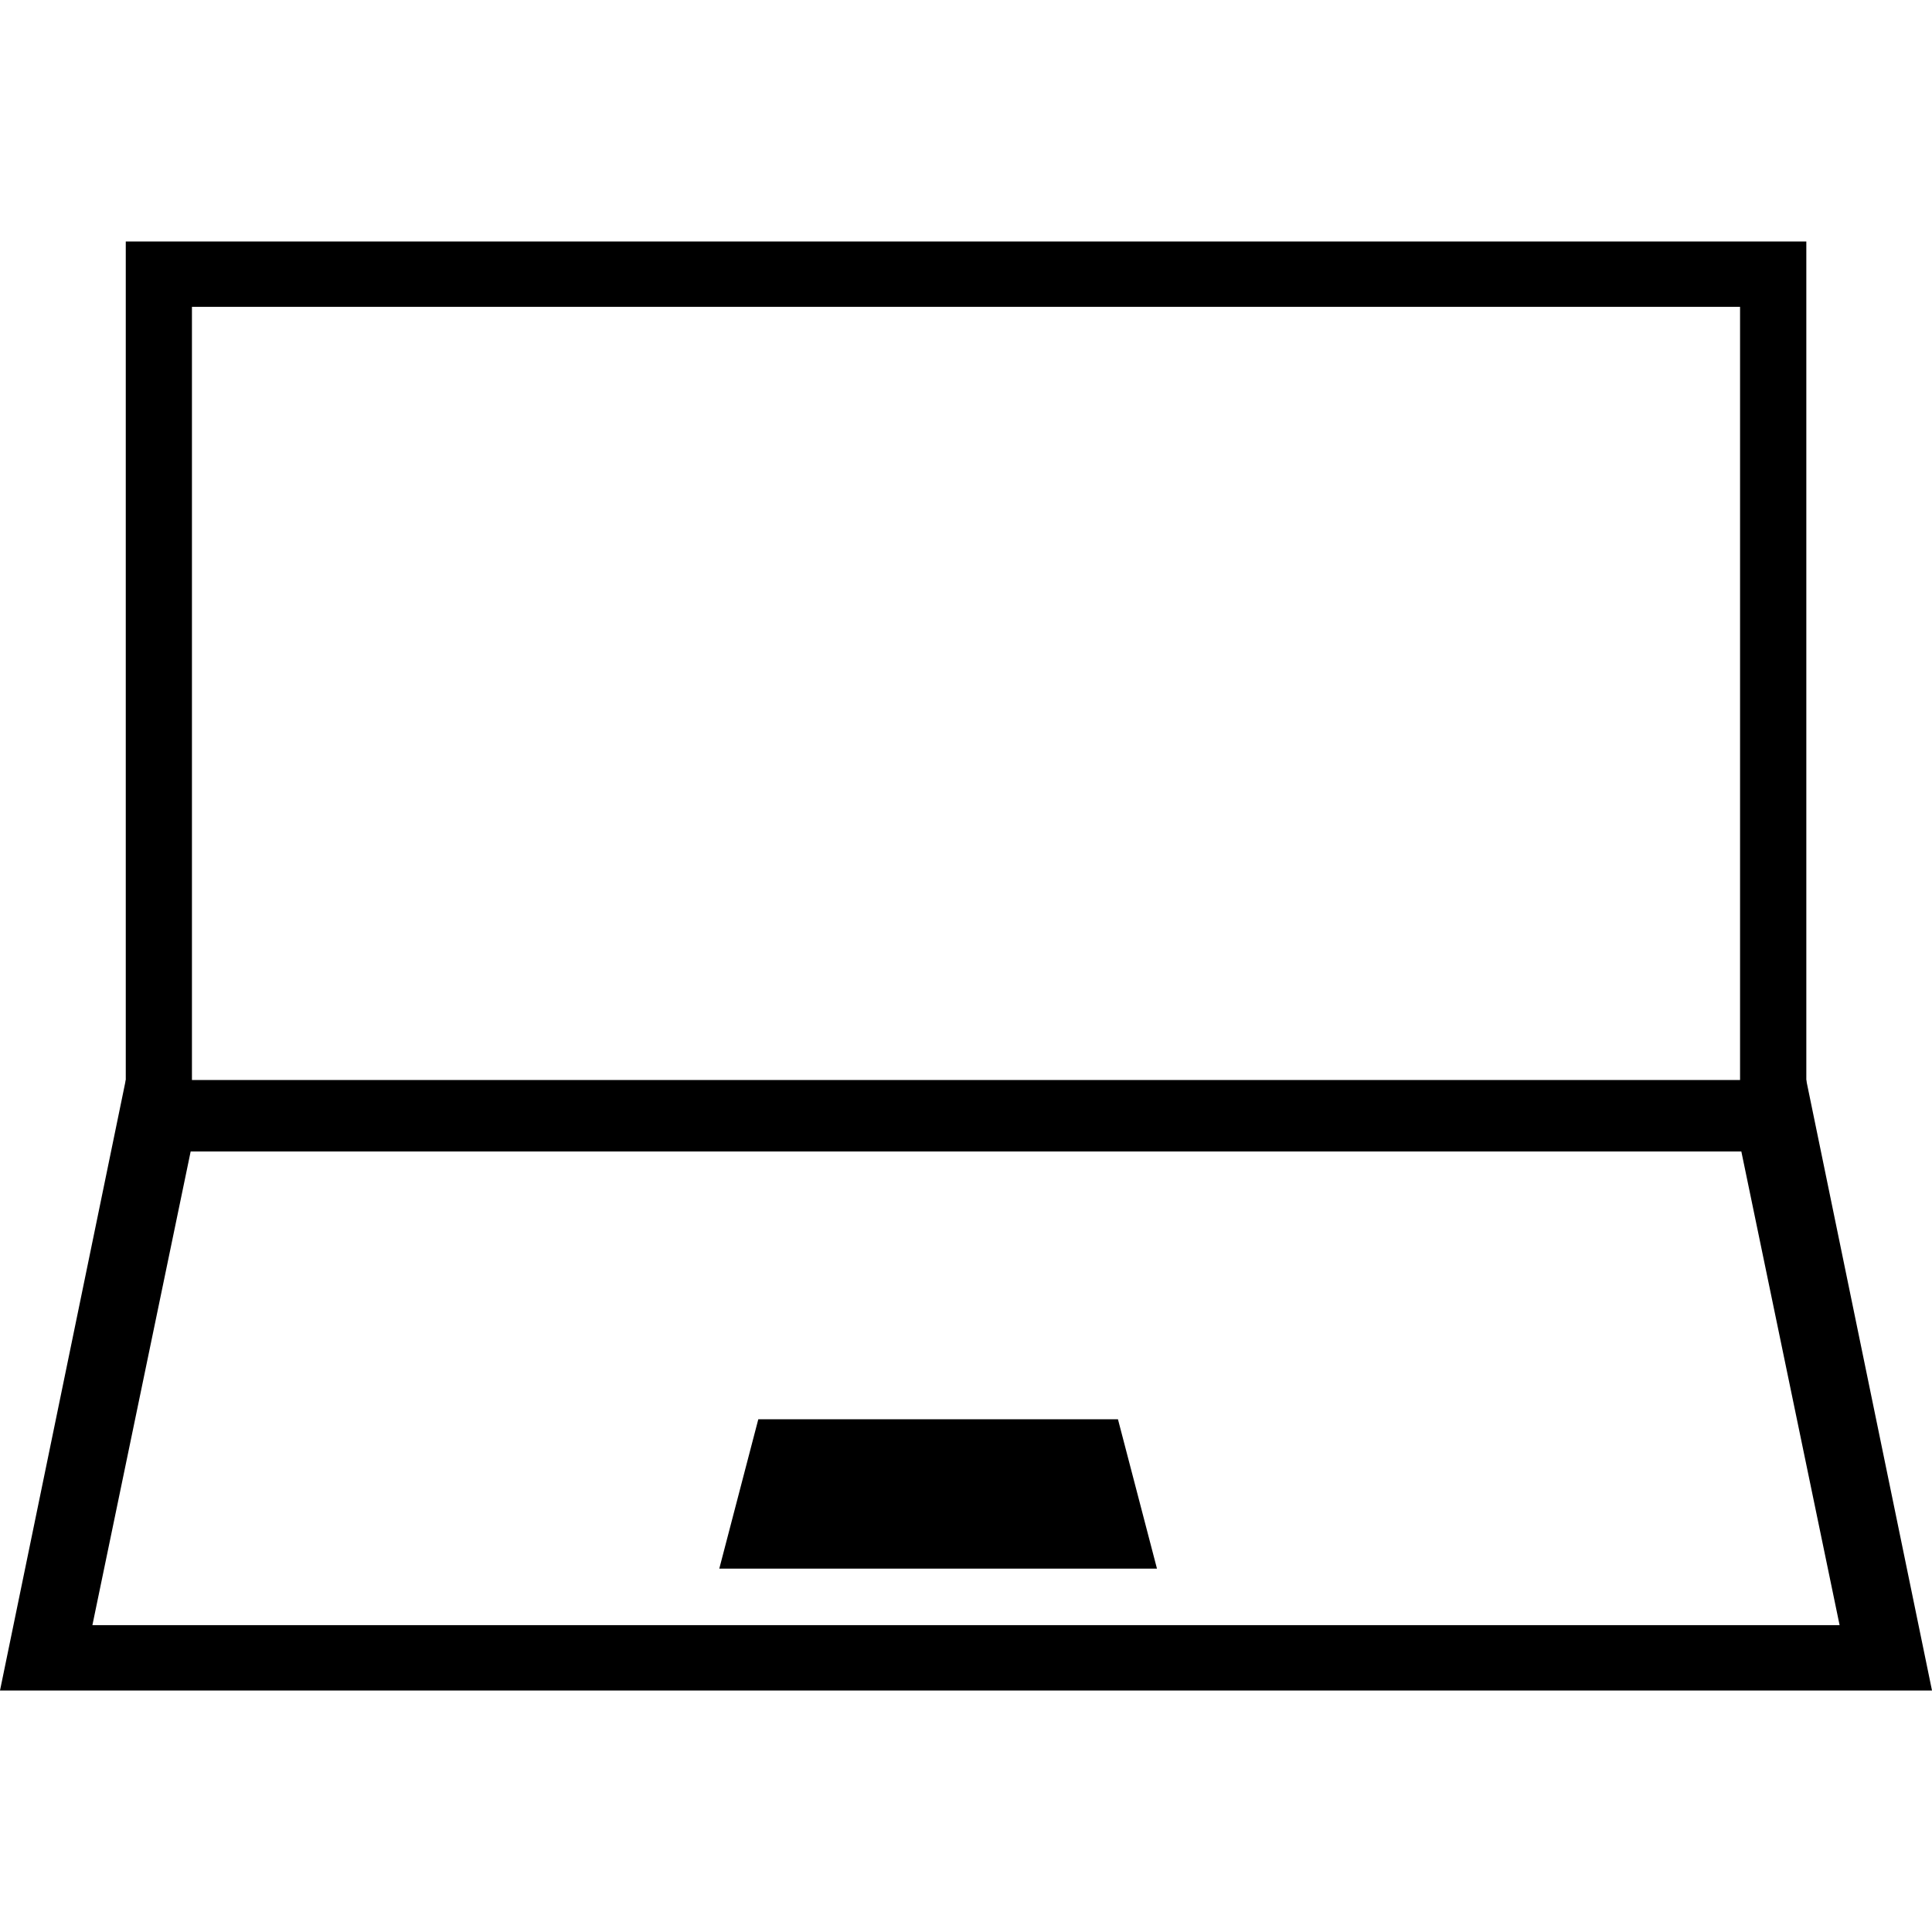 <svg width="40" height="40" viewBox="0 0 40 40" fill="none" xmlns="http://www.w3.org/2000/svg">
<g clip-path="url(#clip0_535_10101)">
<path d="M36.026 6.353V22.487H3.974V6.353H36.026ZM37.398 5H2.604V23.84H37.398V5Z" fill="black"/>
<path d="M38.087 33.647H1.913L3.974 23.712H36.026M37.398 22.36H2.604L0 35H40L37.396 22.361L37.398 22.36Z" fill="black"/>
<path d="M23.146 29.384H15.7L14.892 32.477H23.954L23.146 29.384Z" fill="black"/>
</g>
<defs>
<clipPath id="clip0_535_10101">
<rect width="40" height="40" fill="white"/>
</clipPath>
</defs>
</svg>
